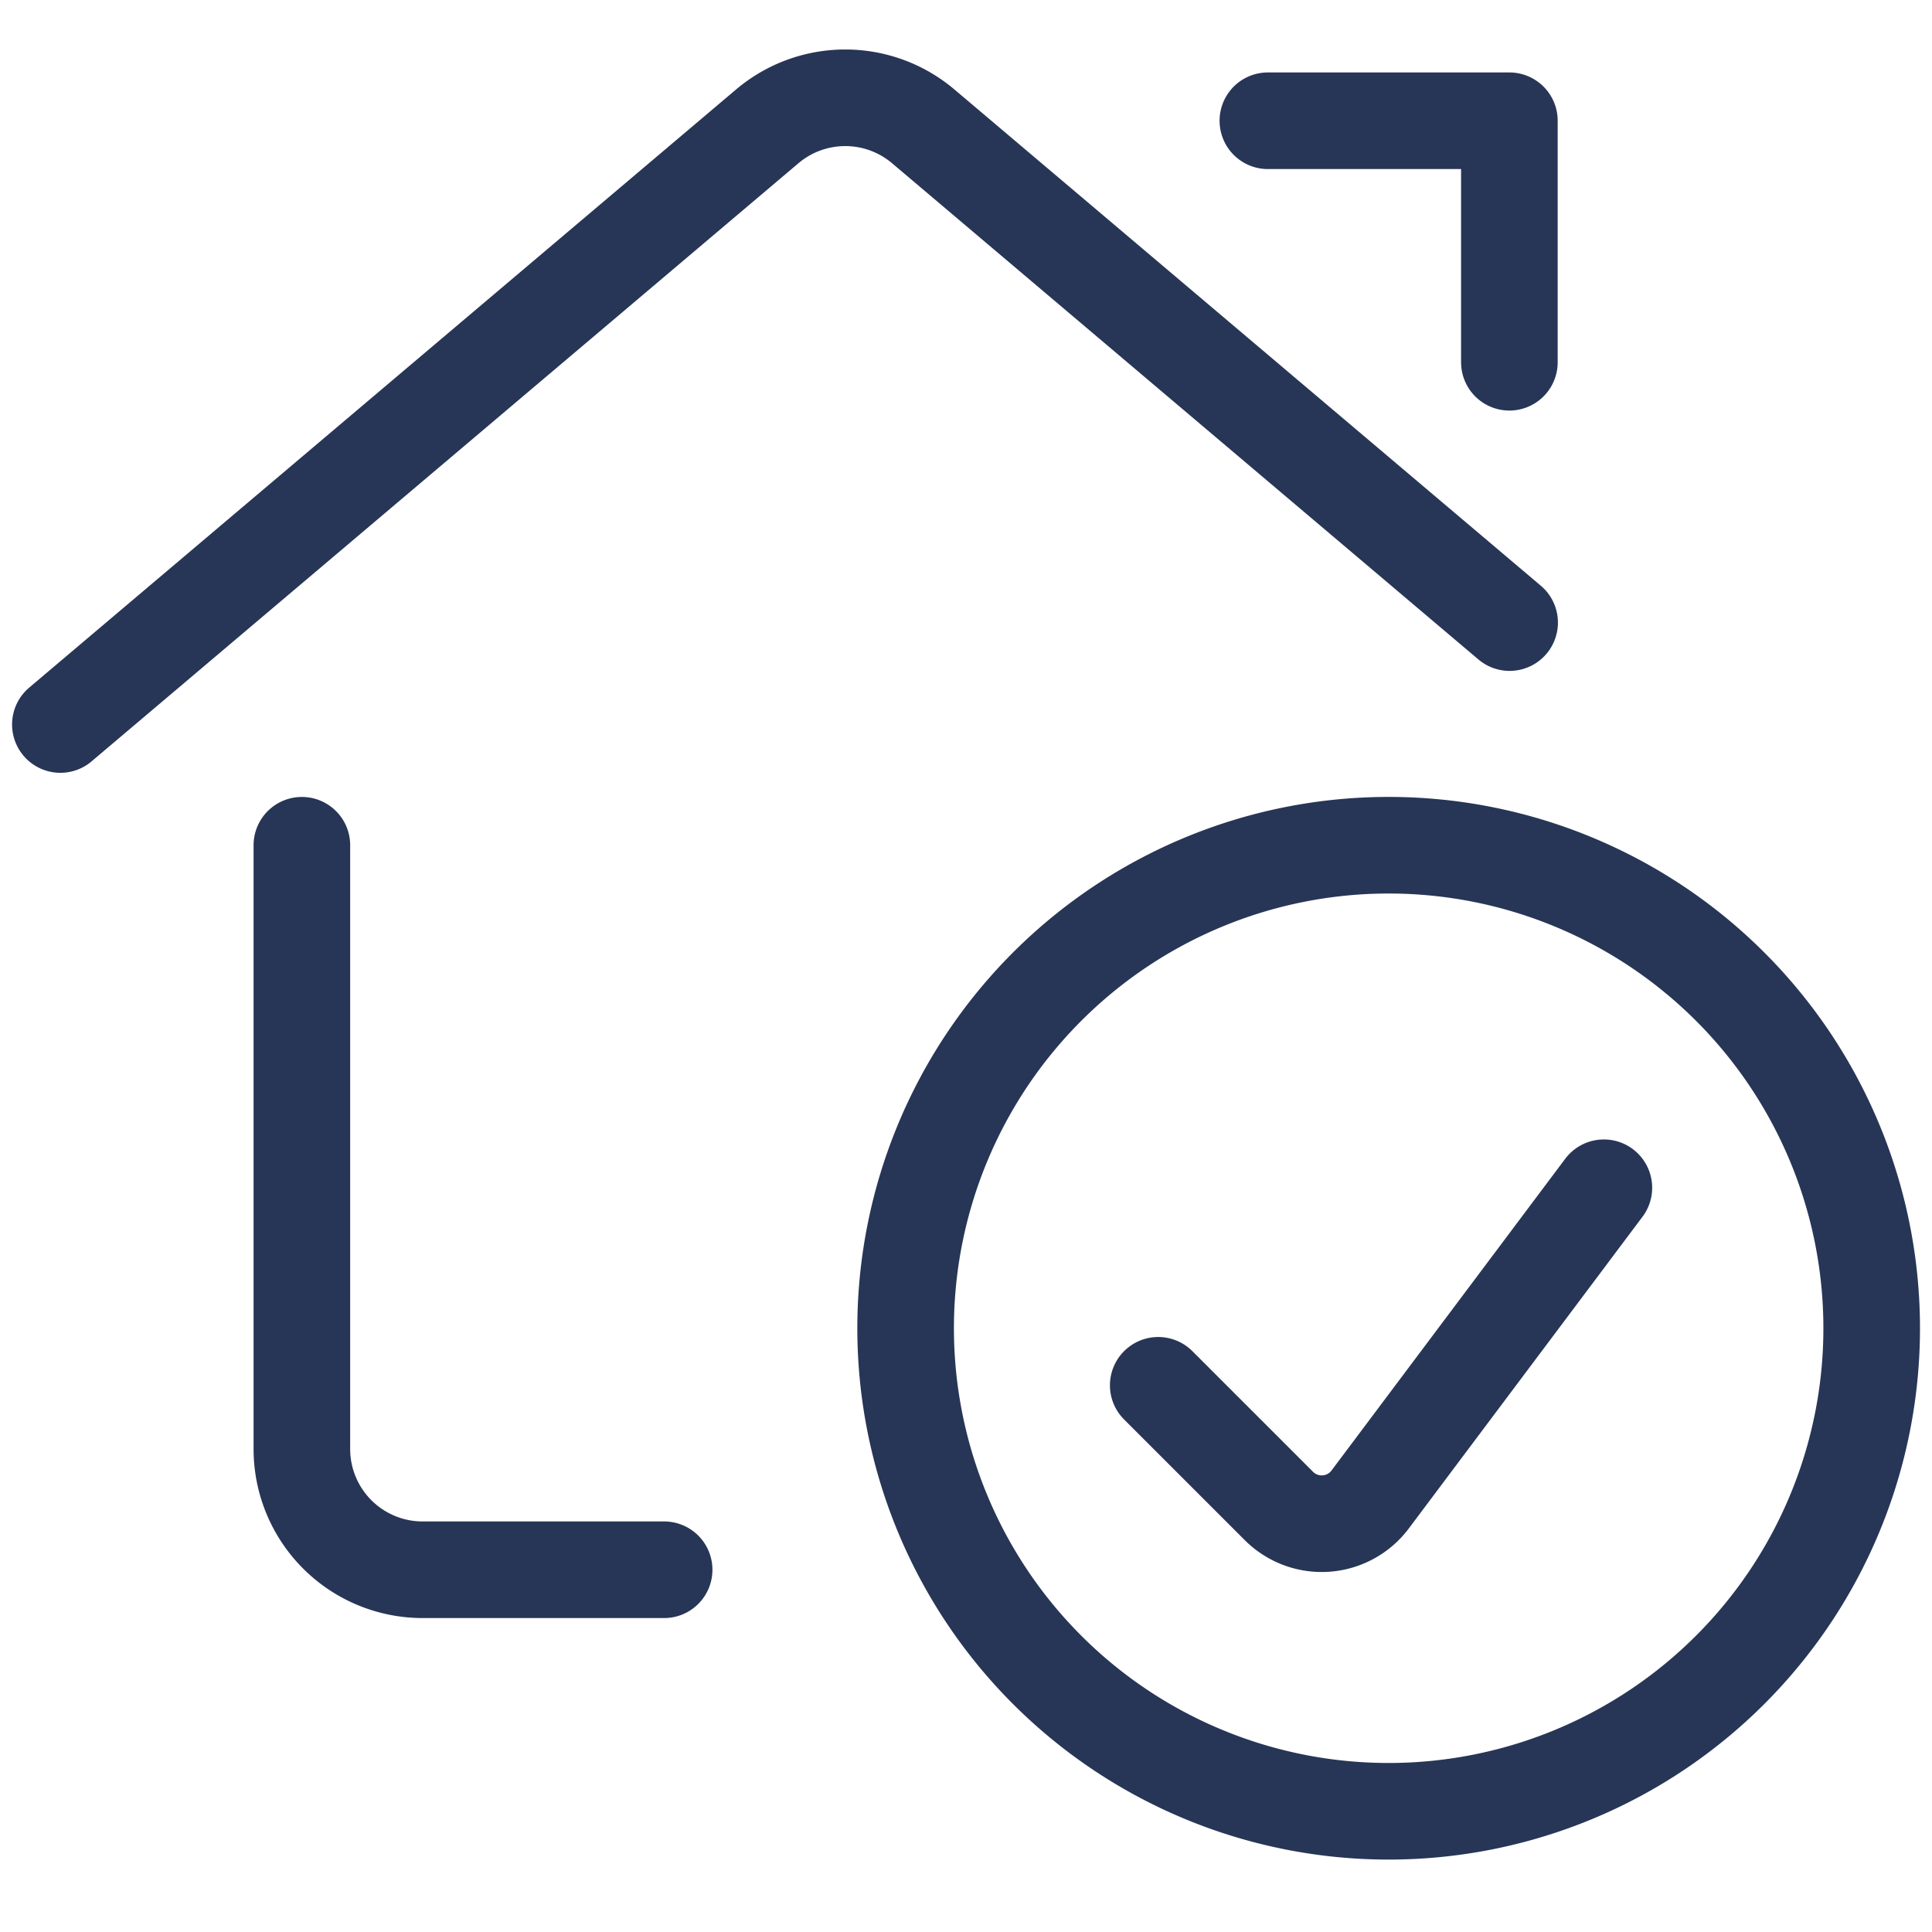 <svg xmlns="http://www.w3.org/2000/svg" width="32" height="32" fill="none" viewBox="0 0 32 32"><g stroke="#273656" stroke-linecap="round" stroke-linejoin="round" stroke-width="1.6" clip-path="url(#a)"><path d="M11 26H7a2 2 0 0 1-2-2V14m-4-2 11.708-9.907a2 2 0 0 1 2.584 0l9.712 8.219M21 2h4v4M15 22a8 8 0 1 0 16.001 0A8 8 0 0 0 15 22"/><path d="m26.565 19.673-3.873 5.166a1.003 1.003 0 0 1-1.508.106l-2-2"/></g><defs><clipPath id="a"><path fill="#fff" d="M0 0h32v32H0z"/></clipPath></defs></svg>